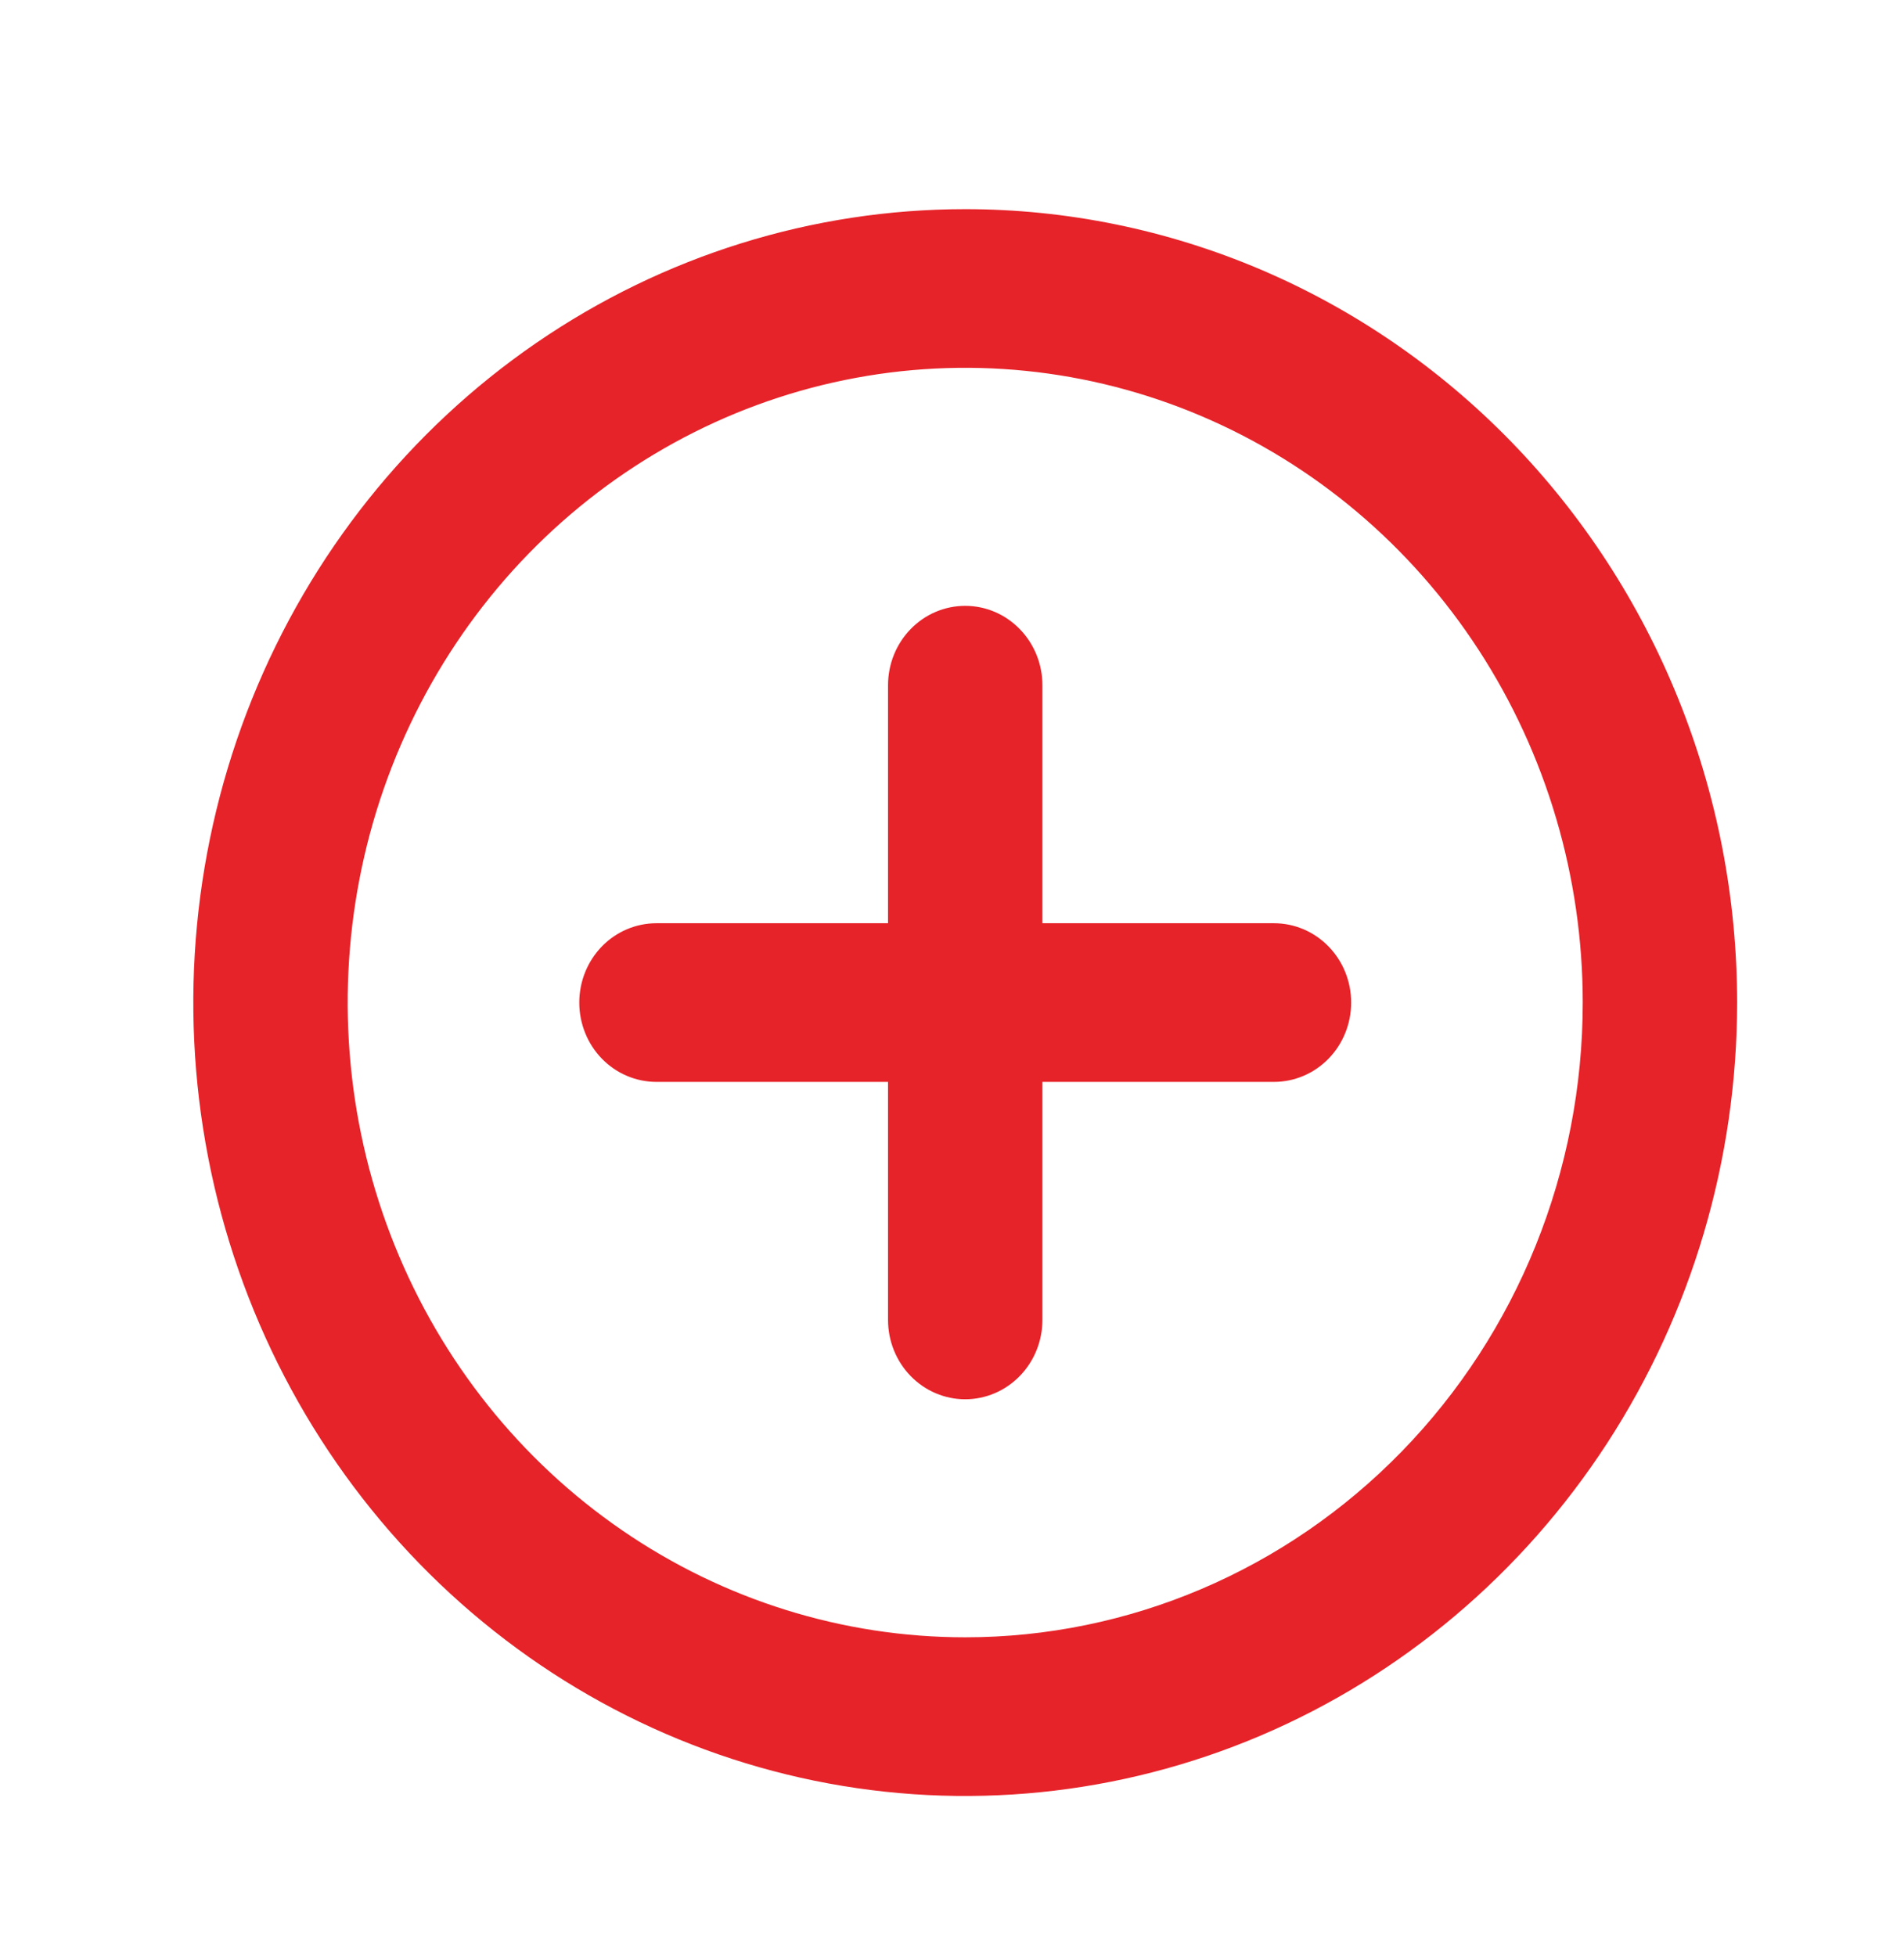 <svg width="37" height="38" viewBox="0 0 37 38" fill="none" xmlns="http://www.w3.org/2000/svg">
<path d="M18.757 4.064C15.79 4.064 12.89 4.968 10.423 6.662C7.956 8.356 6.034 10.764 4.898 13.581C3.763 16.398 3.466 19.498 4.045 22.488C4.624 25.479 6.052 28.226 8.15 30.382C10.248 32.538 12.921 34.006 15.83 34.601C18.74 35.196 21.756 34.89 24.497 33.724C27.238 32.557 29.58 30.581 31.229 28.046C32.877 25.51 33.757 22.53 33.757 19.48C33.757 17.456 33.369 15.451 32.615 13.581C31.861 11.71 30.756 10.011 29.363 8.579C27.97 7.148 26.317 6.012 24.497 5.237C22.677 4.463 20.726 4.064 18.757 4.064ZM18.757 31.814C16.383 31.814 14.063 31.09 12.09 29.735C10.116 28.38 8.578 26.454 7.67 24.2C6.762 21.947 6.524 19.467 6.987 17.074C7.45 14.682 8.593 12.484 10.271 10.759C11.95 9.035 14.088 7.86 16.416 7.384C18.743 6.908 21.156 7.152 23.349 8.086C25.541 9.019 27.416 10.6 28.734 12.628C30.053 14.657 30.757 17.041 30.757 19.48C30.757 22.752 29.492 25.889 27.242 28.201C24.991 30.514 21.939 31.814 18.757 31.814ZM24.757 17.939H20.257V13.314C20.257 12.905 20.099 12.513 19.817 12.224C19.536 11.934 19.154 11.772 18.757 11.772C18.359 11.772 17.977 11.934 17.696 12.224C17.415 12.513 17.257 12.905 17.257 13.314V17.939H12.757C12.359 17.939 11.977 18.101 11.696 18.39C11.415 18.679 11.257 19.072 11.257 19.48C11.257 19.889 11.415 20.282 11.696 20.571C11.977 20.86 12.359 21.022 12.757 21.022H17.257V25.647C17.257 26.056 17.415 26.448 17.696 26.737C17.977 27.026 18.359 27.189 18.757 27.189C19.154 27.189 19.536 27.026 19.817 26.737C20.099 26.448 20.257 26.056 20.257 25.647V21.022H24.757C25.154 21.022 25.536 20.86 25.817 20.571C26.099 20.282 26.257 19.889 26.257 19.48C26.257 19.072 26.099 18.679 25.817 18.39C25.536 18.101 25.154 17.939 24.757 17.939Z" fill="#E62329"/>
</svg>
